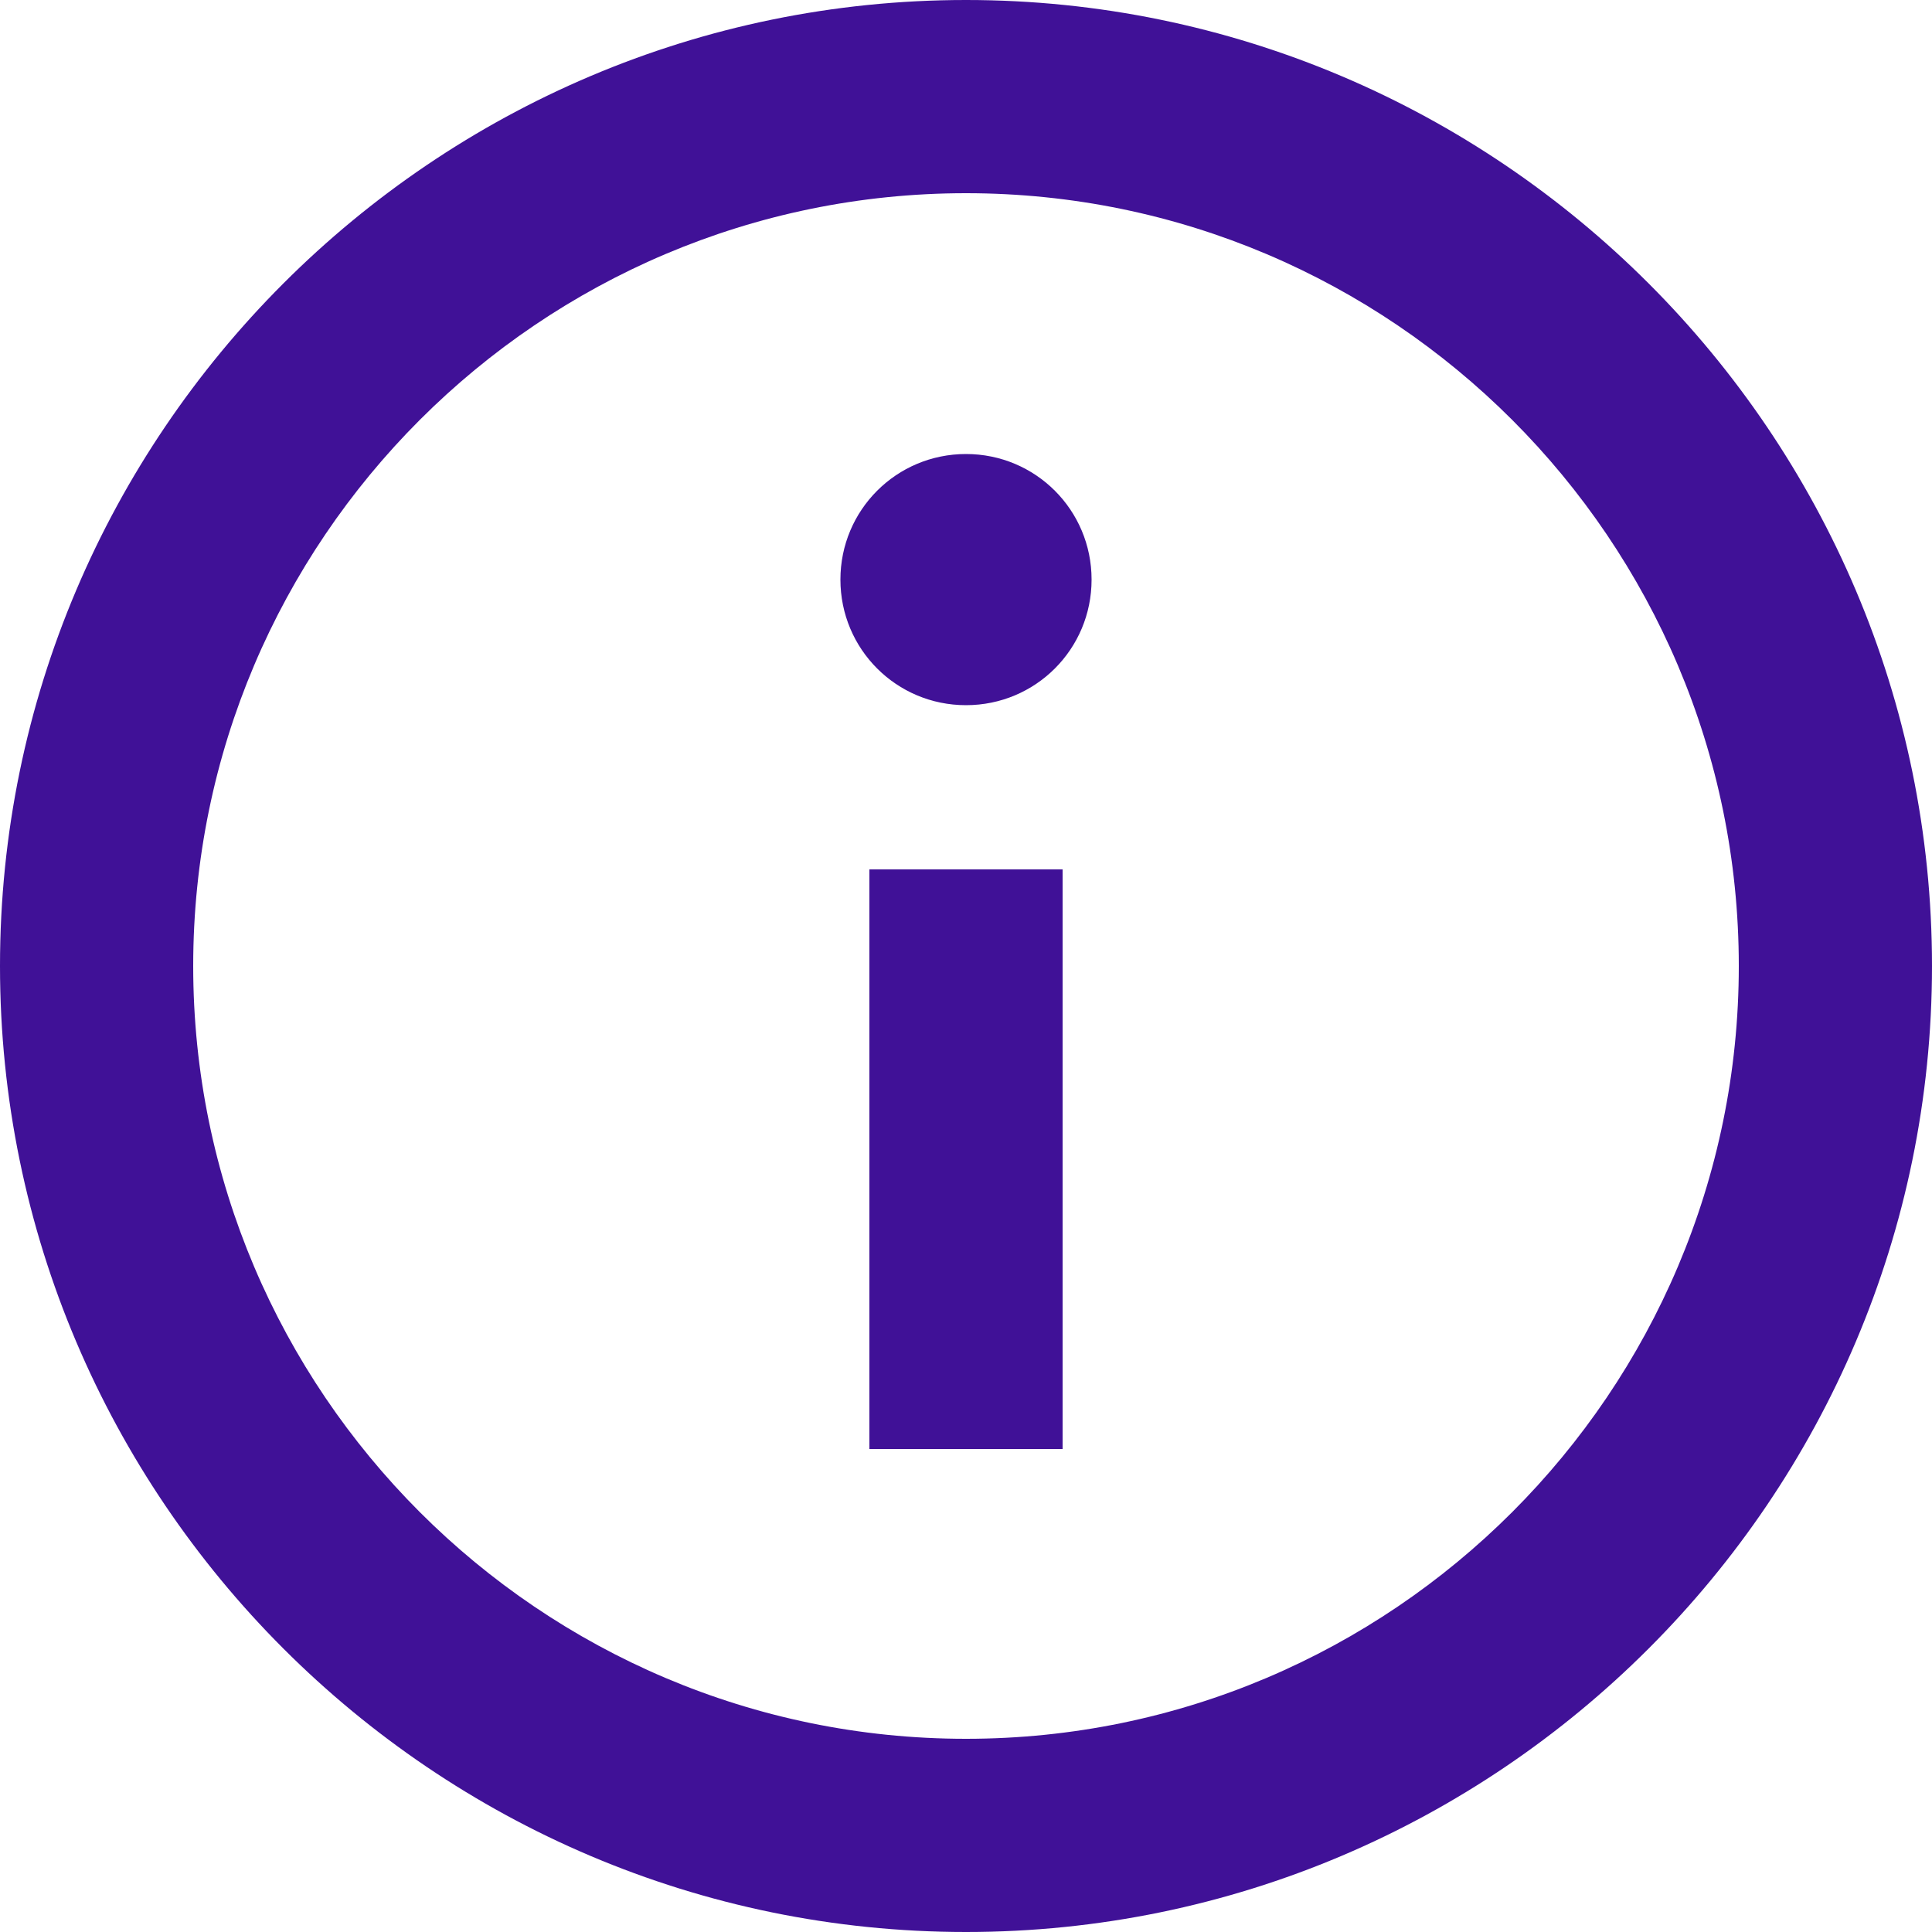 <svg width="32" height="32" viewBox="0 0 32 32" fill="none" xmlns="http://www.w3.org/2000/svg">
<path id="Treatment estimates" d="M13.92 9.6C13.92 8.448 14.848 7.52 16 7.52C17.152 7.52 18.08 8.448 18.08 9.6C18.08 10.752 17.152 11.68 16 11.68C14.848 11.68 13.92 10.752 13.92 9.6ZM0 16C0 7.184 7.184 0 16 0C24.816 0 32 7.184 32 16C32 24.816 24.816 32 16 32C7.184 32 0 24.816 0 16ZM3.2 16C3.2 23.056 8.944 28.8 16 28.8C23.056 28.8 28.8 23.056 28.8 16C28.8 8.944 23.056 3.2 16 3.2C8.944 3.2 3.2 8.944 3.2 16ZM14.4 24H17.6V14.4H14.4V24Z" fill="#401197"/>
</svg>
